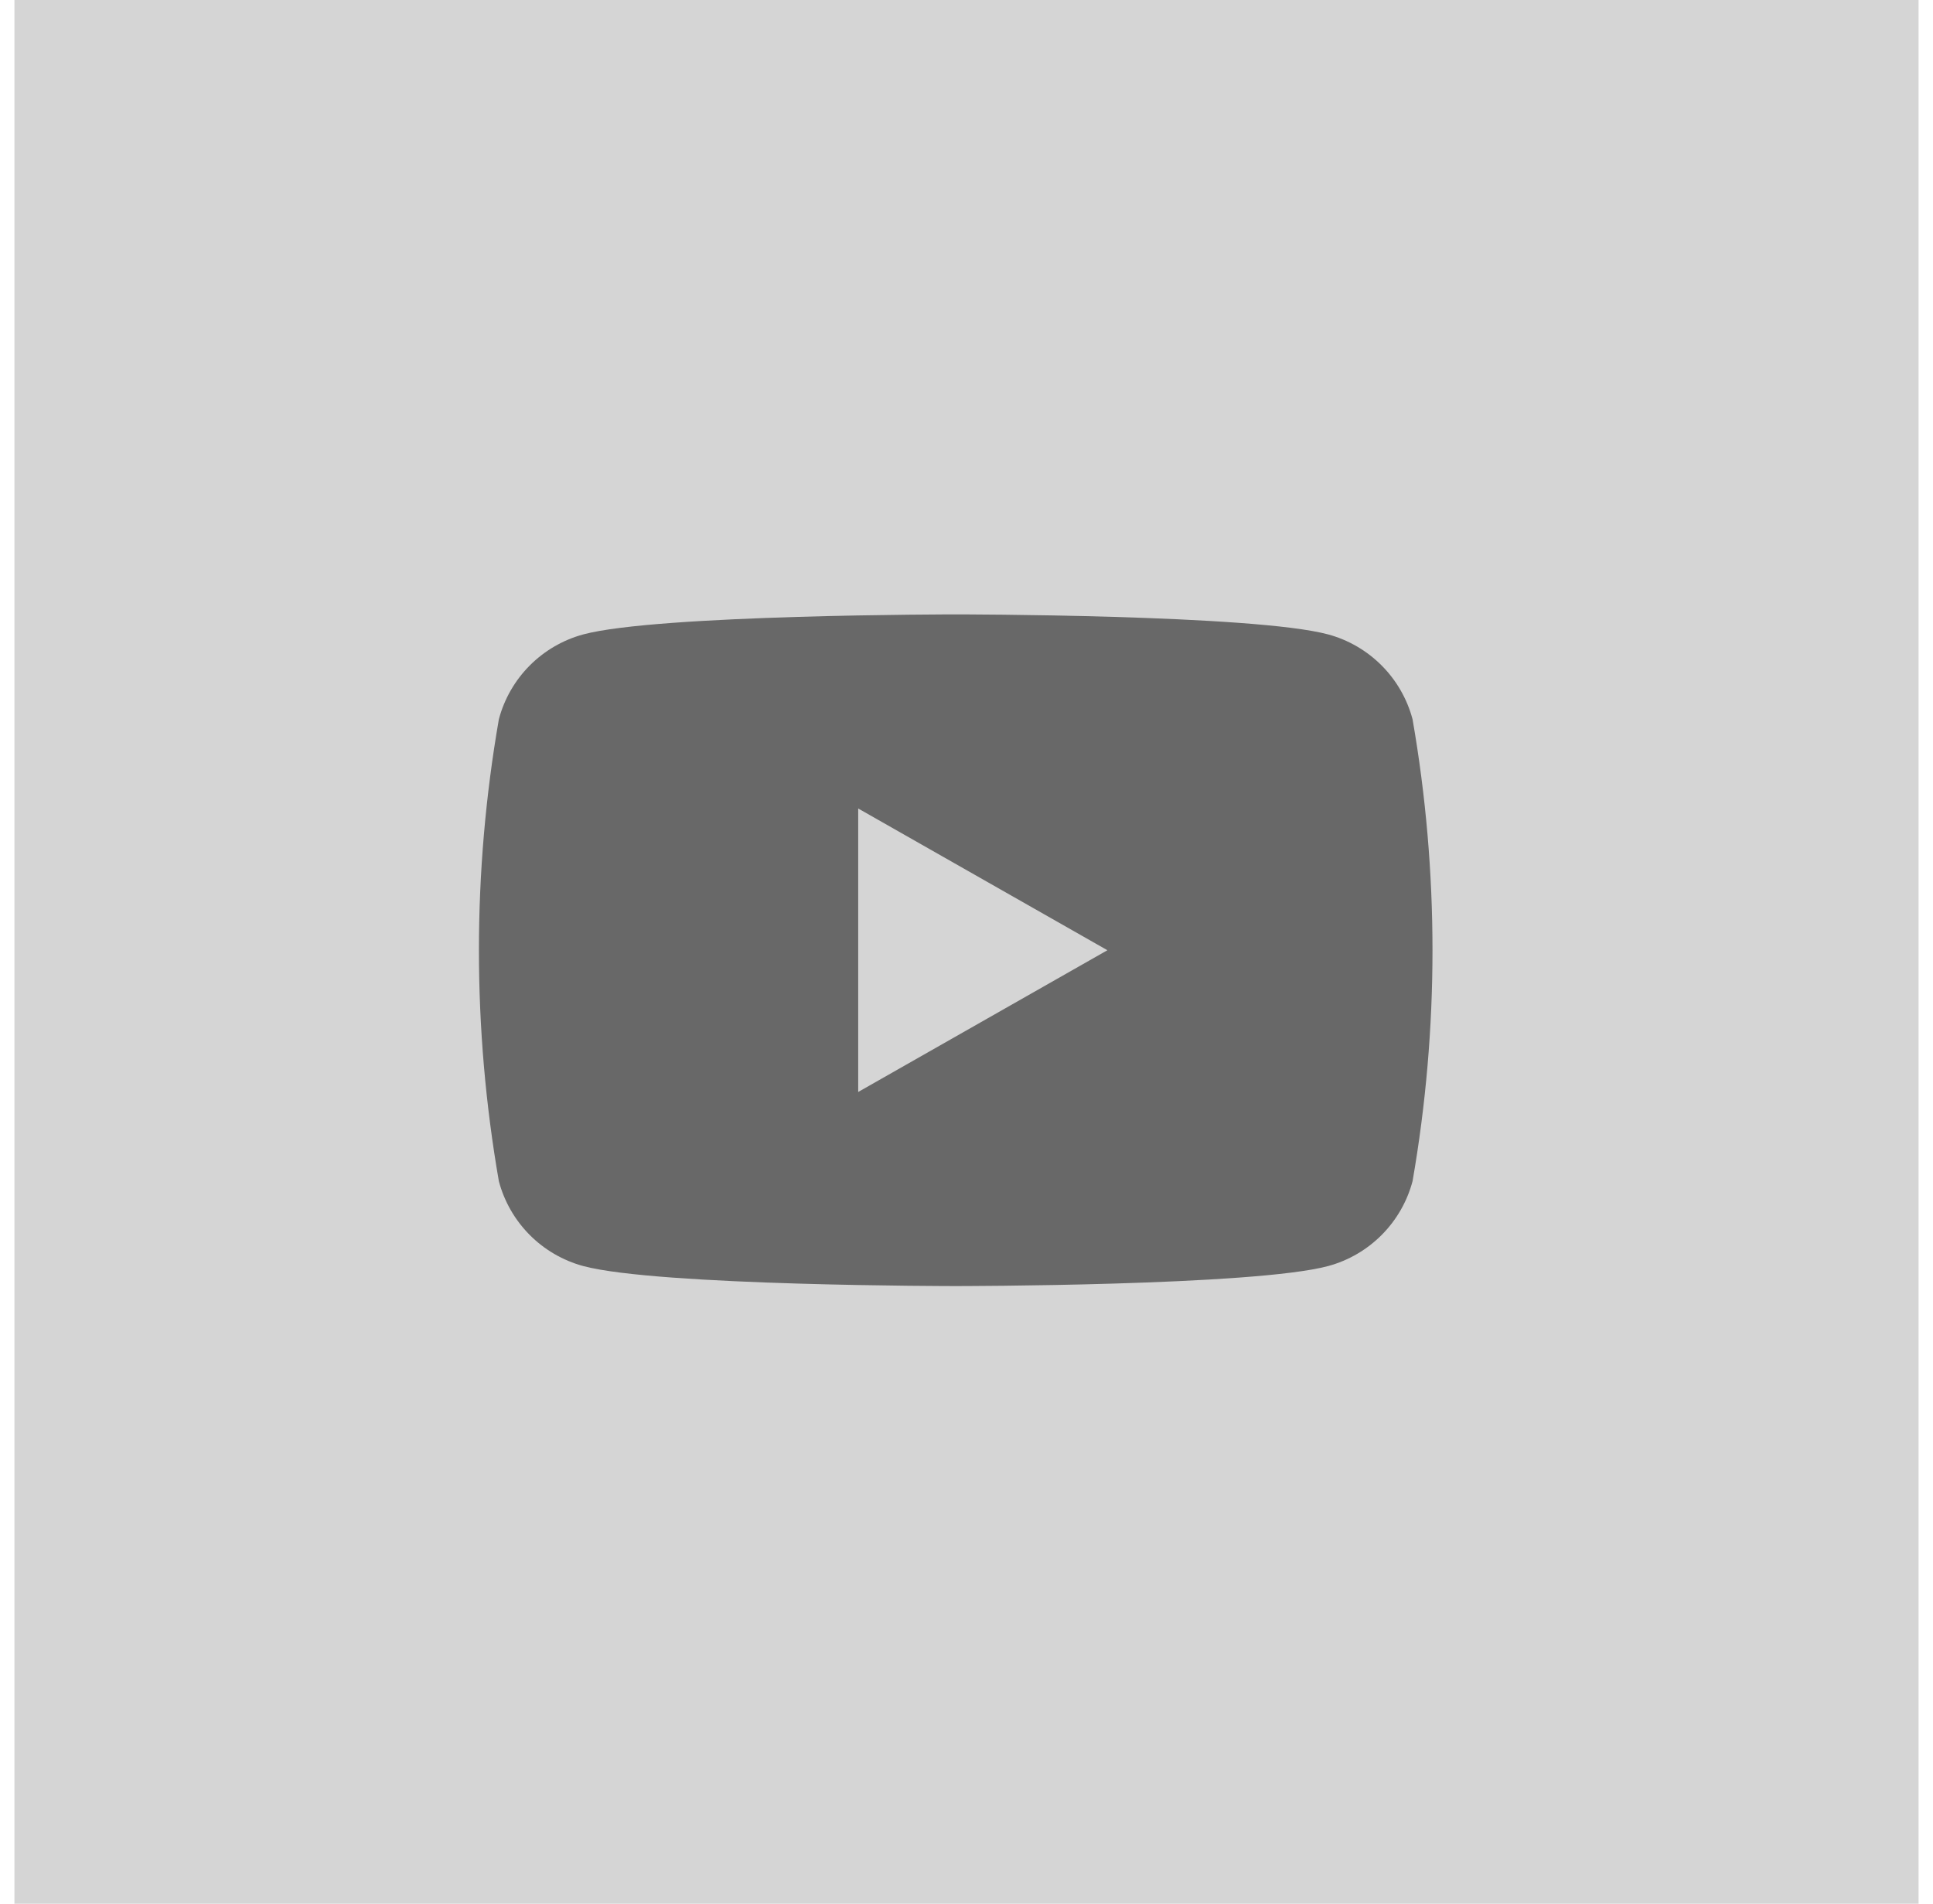 <?xml version="1.0" encoding="UTF-8"?> <svg xmlns="http://www.w3.org/2000/svg" width="67" height="66" viewBox="0 0 67 66" fill="none"><rect width="66" height="66" transform="translate(0.5)" fill="#D5D5D5"></rect><path d="M48.961 24.936C48.774 24.233 48.406 23.591 47.893 23.075C47.38 22.559 46.741 22.186 46.039 21.995C43.461 21.3 33.126 21.3 33.126 21.3C33.126 21.3 22.79 21.3 20.213 21.995C19.511 22.186 18.871 22.559 18.358 23.075C17.846 23.591 17.477 24.233 17.291 24.936C16.37 30.234 16.37 35.652 17.291 40.95C17.477 41.653 17.846 42.295 18.358 42.811C18.871 43.327 19.511 43.7 20.213 43.891C22.79 44.586 33.126 44.586 33.126 44.586C33.126 44.586 43.461 44.586 46.039 43.891C46.741 43.7 47.38 43.327 47.893 42.811C48.406 42.295 48.774 41.653 48.961 40.95C49.882 35.652 49.882 30.234 48.961 24.936ZM29.746 37.857V28.029L38.384 32.943L29.746 37.857Z" fill="#686868"></path></svg> 
